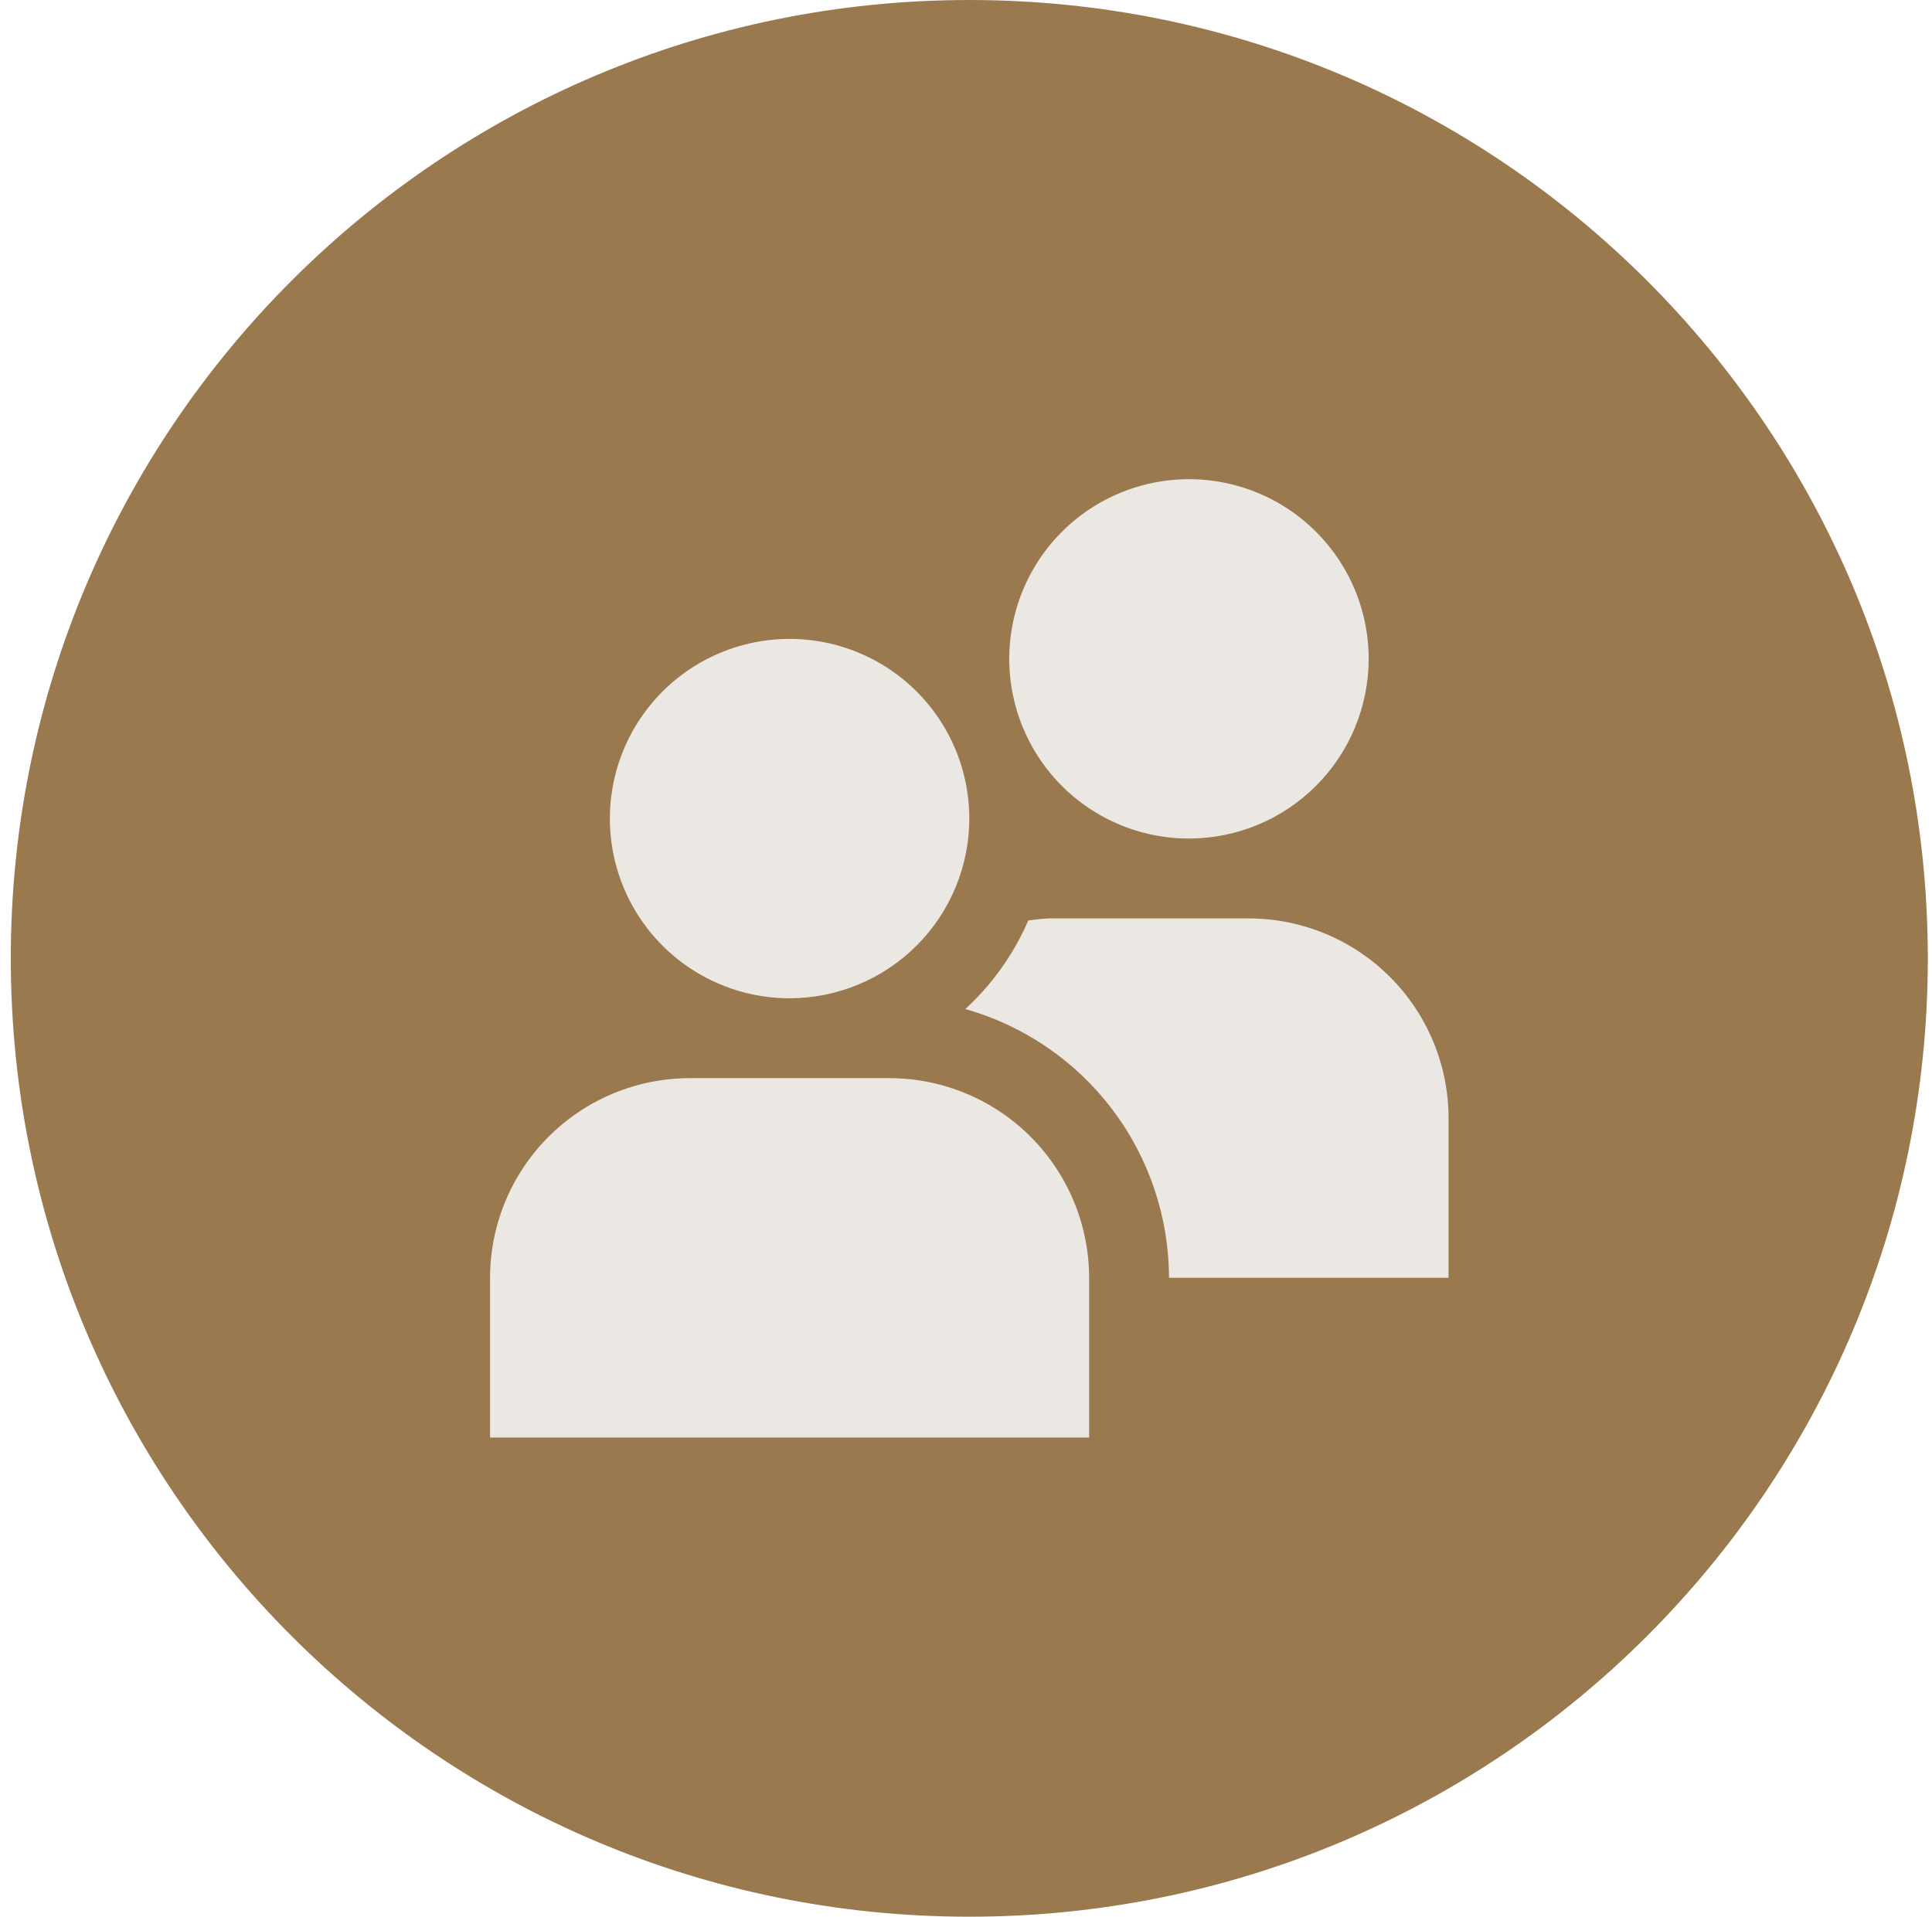 <svg width="129" height="128" viewBox="0 0 129 128" fill="none" xmlns="http://www.w3.org/2000/svg">
<path d="M64.721 128C100.067 128 128.721 99.346 128.721 64C128.721 28.654 100.067 0 64.721 0C29.375 0 0.721 28.654 0.721 64C0.721 99.346 29.375 128 64.721 128Z" fill="#9A794F"/>
<path d="M52.721 66.667C50.347 66.667 48.027 65.963 46.054 64.644C44.081 63.326 42.542 61.452 41.634 59.259C40.726 57.066 40.488 54.653 40.951 52.326C41.414 49.998 42.557 47.86 44.235 46.181C45.914 44.503 48.052 43.36 50.38 42.897C52.707 42.434 55.12 42.672 57.313 43.58C59.506 44.488 61.38 46.026 62.698 48C64.017 49.973 64.721 52.293 64.721 54.667C64.717 57.848 63.452 60.898 61.202 63.148C58.952 65.398 55.902 66.663 52.721 66.667ZM72.721 85.333C72.716 81.798 71.31 78.409 68.811 75.91C66.311 73.41 62.922 72.004 59.387 72H46.054C42.519 72.004 39.13 73.41 36.631 75.91C34.131 78.409 32.725 81.798 32.721 85.333L32.721 96H72.721V85.333ZM79.387 56C77.014 56 74.694 55.296 72.721 53.978C70.747 52.659 69.209 50.785 68.301 48.592C67.393 46.4 67.155 43.987 67.618 41.659C68.081 39.331 69.224 37.193 70.902 35.515C72.58 33.837 74.719 32.694 77.046 32.231C79.374 31.768 81.787 32.005 83.98 32.913C86.172 33.822 88.046 35.36 89.365 37.333C90.684 39.307 91.387 41.627 91.387 44C91.384 47.181 90.118 50.232 87.869 52.481C85.619 54.731 82.569 55.996 79.387 56ZM83.387 61.333H70.054C69.586 61.355 69.12 61.402 68.657 61.475C67.687 63.718 66.255 65.732 64.454 67.384C68.364 68.49 71.807 70.841 74.261 74.08C76.715 77.319 78.047 81.27 78.054 85.333H96.721V74.667C96.716 71.132 95.31 67.743 92.811 65.243C90.311 62.744 86.922 61.338 83.387 61.333Z" fill="#EBE7E2"/>
</svg>
